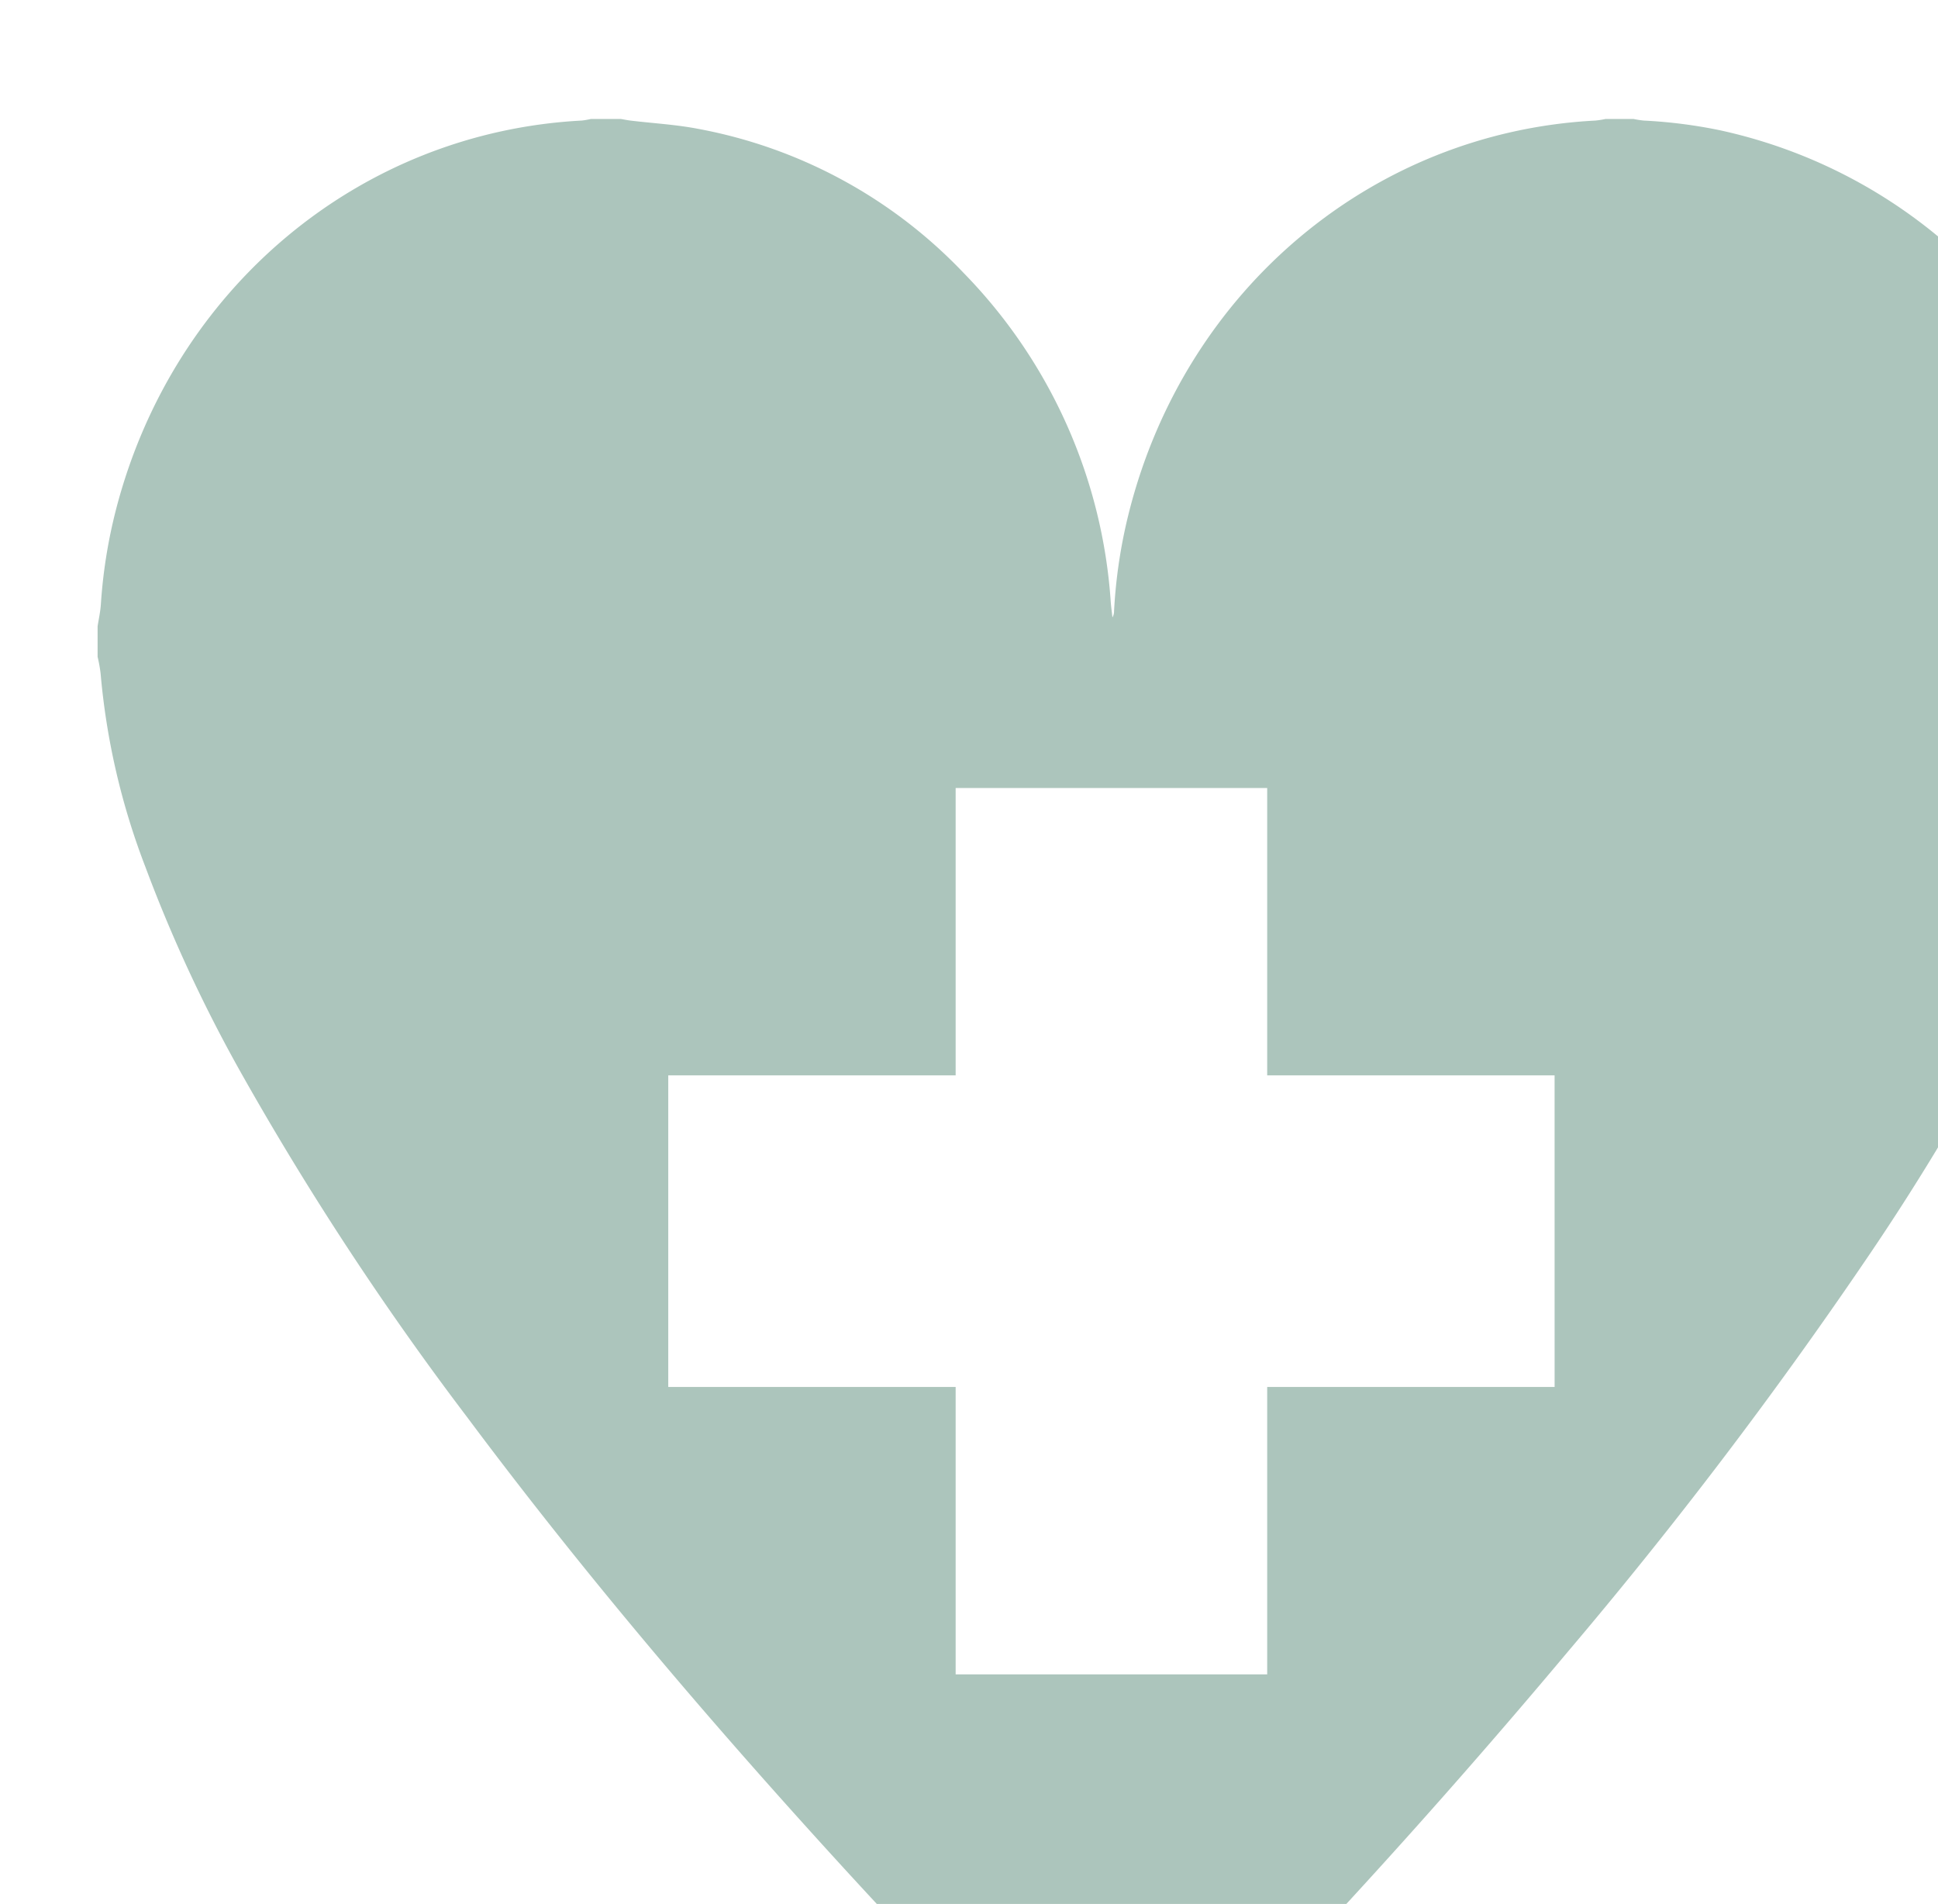 <svg xmlns="http://www.w3.org/2000/svg" xmlns:xlink="http://www.w3.org/1999/xlink" width="170.25" height="167.25" viewBox="0 0 170.25 167.25">
  <defs>
    <clipPath id="clip-path">
      <rect id="Rectangle_3057" data-name="Rectangle 3057" width="170.25" height="167.25" rx="5" transform="translate(1315.75 999.875)" fill="#96aeb4" stroke="#707070" stroke-width="1"/>
    </clipPath>
    <clipPath id="clip-path-2">
      <rect id="Rectangle_3073" data-name="Rectangle 3073" width="178.124" height="178.123" fill="#acc5bc"/>
    </clipPath>
  </defs>
  <g id="Icon_cbd_seeds" data-name="Icon cbd seeds" transform="translate(-1315.75 -999.875)" clip-path="url(#clip-path)">
    <g id="Group_64585" data-name="Group 64585" transform="translate(1344.324 968.324)">
      <g id="Group_64584" data-name="Group 64584" transform="translate(-20 42)" clip-path="url(#clip-path-2)">
        <path id="Path_58184" data-name="Path 58184" d="M177.981,42.311a41.314,41.314,0,0,0-2.345-11.66A45.032,45.032,0,0,0,142.55,1a43.471,43.471,0,0,0-6.726-.858,7.975,7.975,0,0,1-.9-.142h-2.442a8.367,8.367,0,0,1-.9.142C112.049,1.154,95.6,14.936,90.627,34.468a45.073,45.073,0,0,0-1.333,8.764,1.1,1.1,0,0,1-.143.557c-.049-.449-.111-.9-.147-1.346A45.734,45.734,0,0,0,76.059,13.506,42.989,42.989,0,0,0,52.735.865C50.793.491,48.8.382,46.836.146c-.3-.035-.6-.1-.892-.147h-2.6a6.66,6.66,0,0,1-.815.142c-19.5,1.027-35.9,14.727-40.92,34.2A45.141,45.141,0,0,0,.287,42.637C.244,43.284.1,43.925,0,44.569v2.677A13,13,0,0,1,.263,48.7a62.155,62.155,0,0,0,3.934,17,128.8,128.8,0,0,0,8.547,18.345,266.089,266.089,0,0,0,19.724,30c9.767,13.091,20.287,25.518,31.227,37.572q12.129,13.362,24.982,25.983c.164.16.308.342.461.514h.152a5.649,5.649,0,0,1,.462-.594q20.659-20.509,39.411-42.882A407.355,407.355,0,0,0,155.417,100.1,210.829,210.829,0,0,0,168.4,78.33a105.794,105.794,0,0,0,7.635-18.668,58.281,58.281,0,0,0,1.873-8.985c.048-.39.027-.787.065-1.178.027-.28.1-.557.154-.835v-5.67a4.118,4.118,0,0,1-.143-.683m-49.988,69.075H102.747v25.247H75.378V111.386H50.131V84.017H75.378V58.77h27.369V84.017h25.247Z" transform="translate(0 0)" fill="#acc5bc"/>
      </g>
    </g>
  </g>
</svg>
